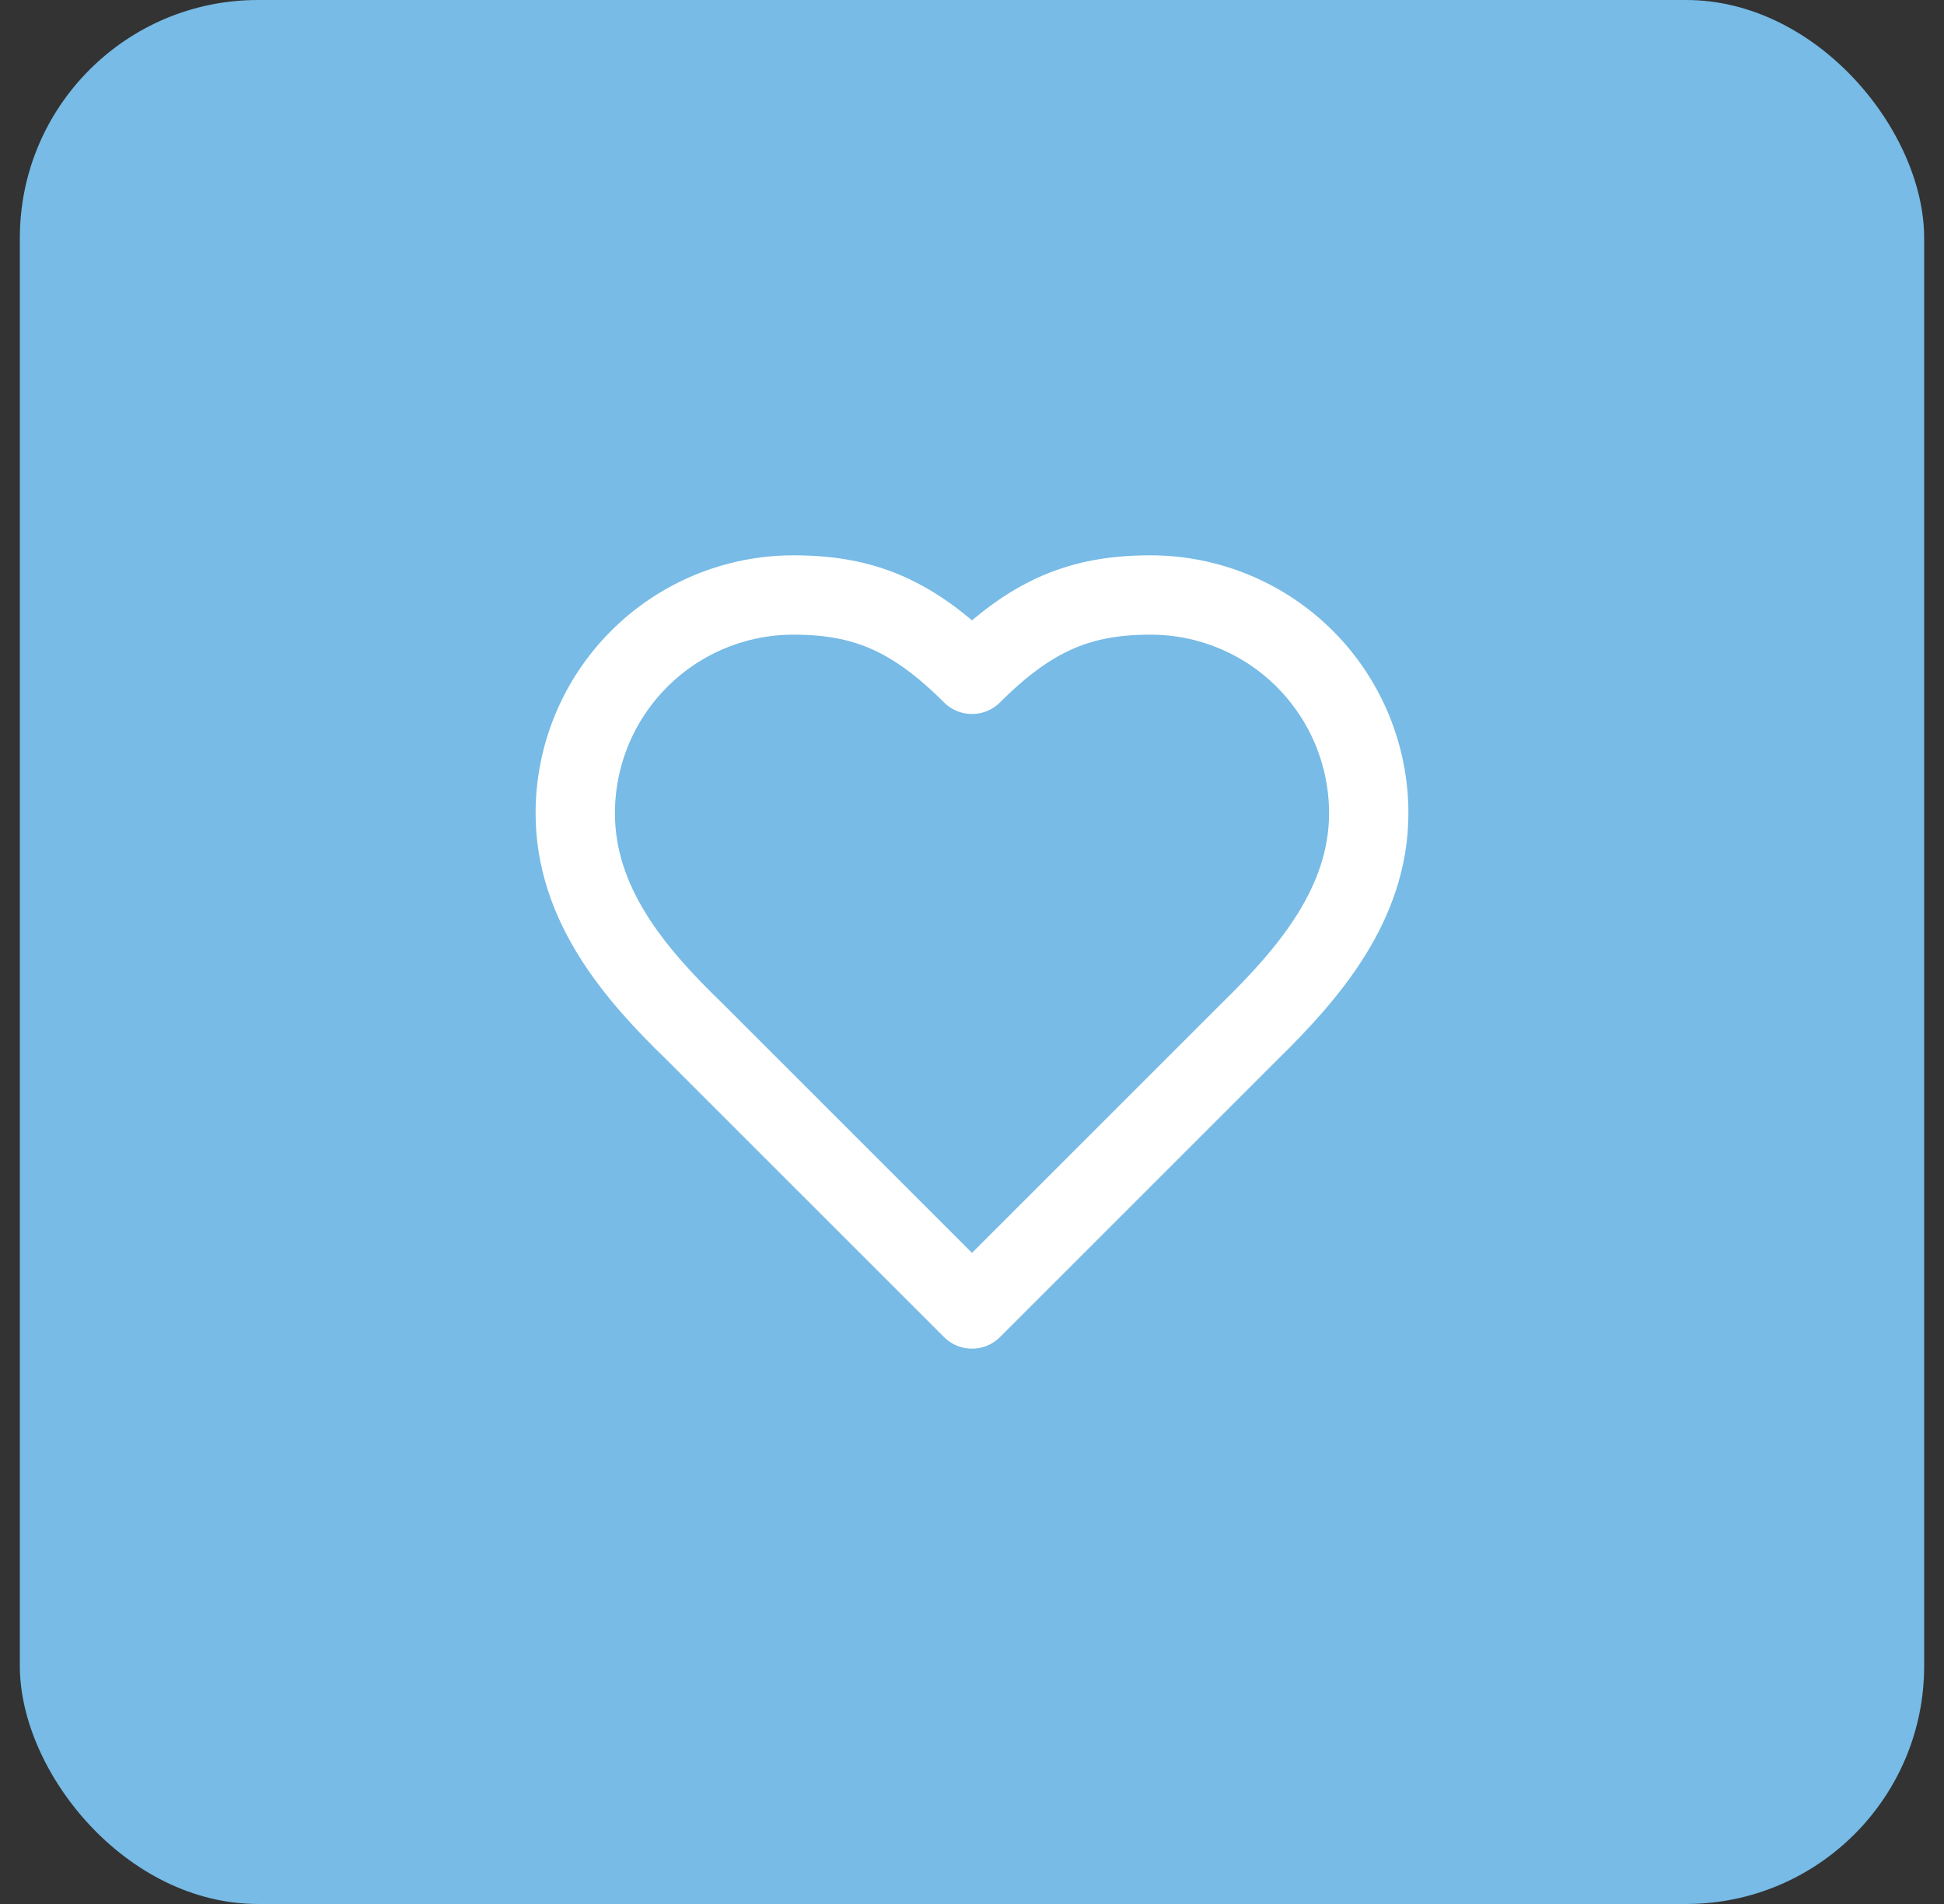 <svg xmlns="http://www.w3.org/2000/svg" width="49" height="48" viewBox="0 0 49 48" fill="none"><rect x="0" y="0" width="49" height="48" fill="#333333" stroke="none"/><rect x="0.5" width="48" height="48" rx="6" fill="#77BBE6"></rect><path d="M31.5 26C32.99 24.54 34.5 22.79 34.5 20.5C34.5 19.041 33.92 17.642 32.889 16.611C31.858 15.579 30.459 15 29 15C27.24 15 26 15.5 24.5 17C23 15.5 21.76 15 20 15C18.541 15 17.142 15.579 16.111 16.611C15.079 17.642 14.5 19.041 14.5 20.5C14.5 22.8 16 24.55 17.5 26L24.5 33L31.5 26Z" stroke="white" stroke-width="2" stroke-linecap="round" stroke-linejoin="round"></path></svg>